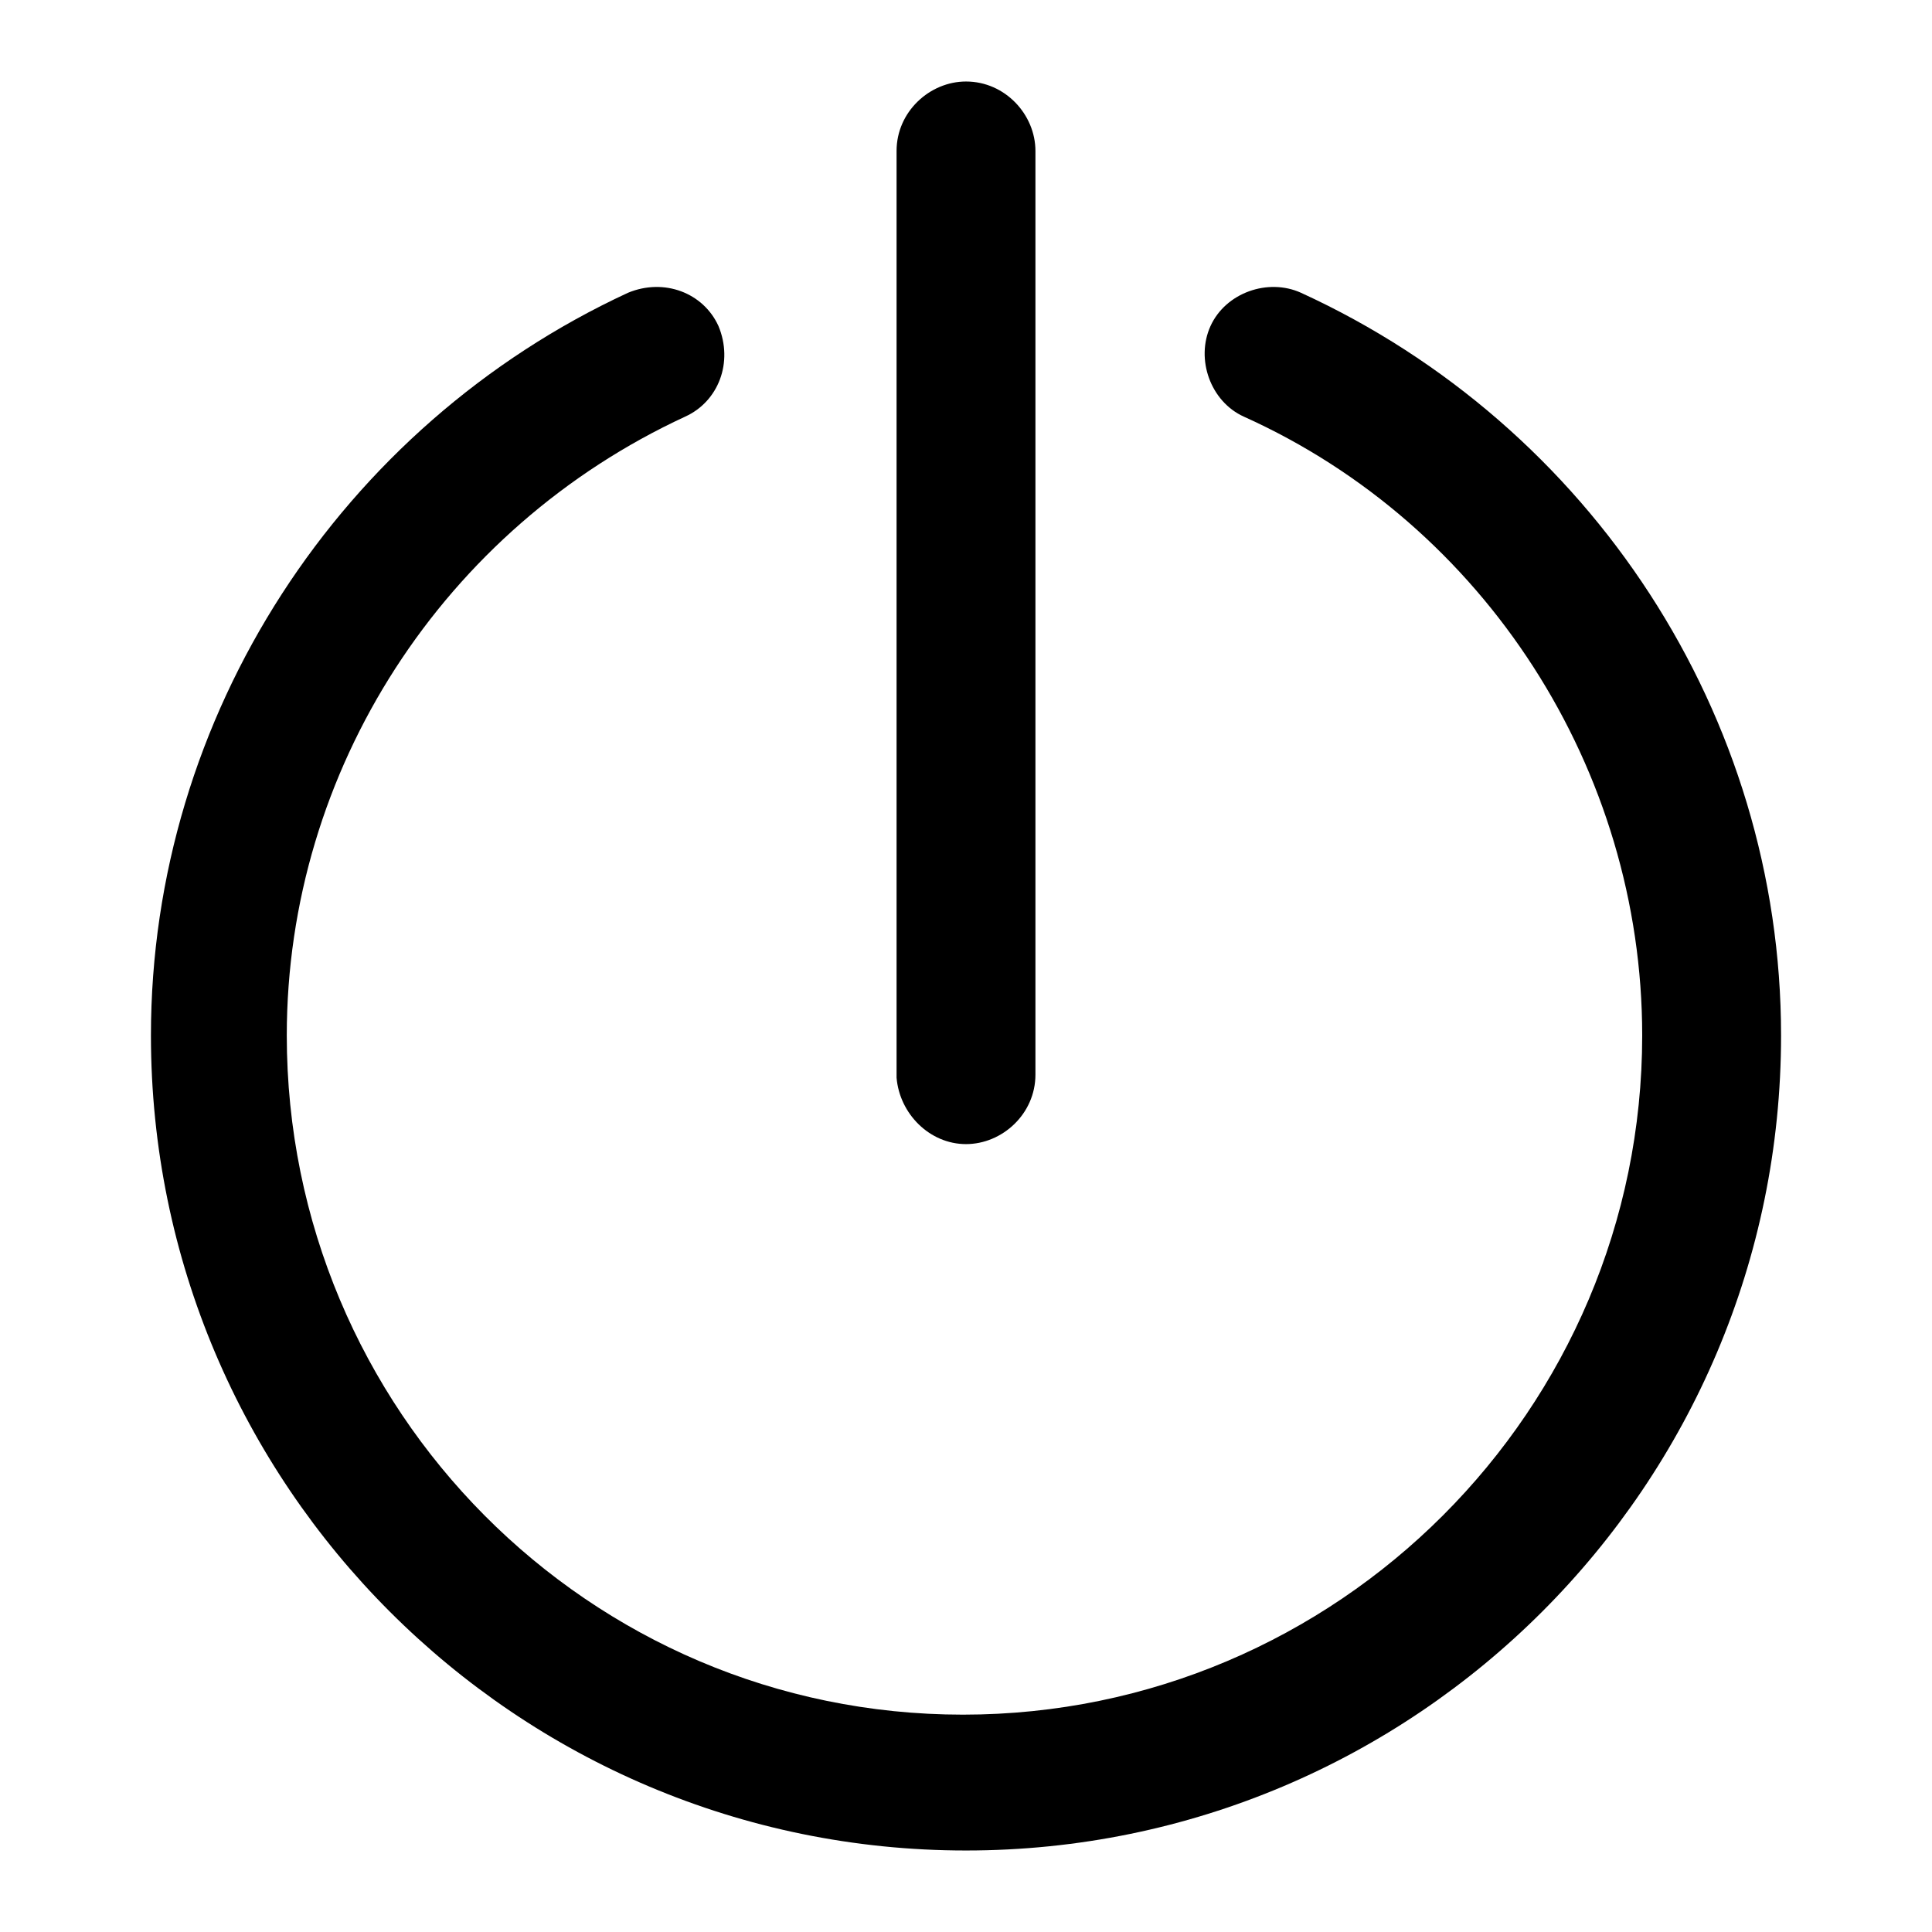 <?xml version="1.0" encoding="utf-8"?>
<!-- Generator: Adobe Illustrator 22.0.0, SVG Export Plug-In . SVG Version: 6.00 Build 0)  -->
<svg version="1.1" id="lni_lni-power-switch" xmlns="http://www.w3.org/2000/svg" xmlns:xlink="http://www.w3.org/1999/xlink"
	 x="0px" y="0px" viewBox="0 0 64 64" style="enable-background:new 0 0 64 64;" xml:space="preserve">
<g>
	<path d="M32,37.9c1.2,0,2.3-1,2.3-2.3V5c0-1.2-1-2.3-2.3-2.3c-1.2,0-2.3,1-2.3,2.3v30.7C29.8,36.9,30.8,37.9,32,37.9z"/>
	<path d="M43.1,9.7c-1.1-0.5-2.5,0-3,1.1c-0.5,1.1,0,2.5,1.1,3c8,3.6,13.2,11.7,13.2,20.5c0,12.4-10.1,22.5-22.5,22.5
		S9.5,46.7,9.5,34.3c0-8.8,5.2-16.8,13.2-20.5c1.1-0.5,1.6-1.8,1.1-3c-0.5-1.1-1.8-1.6-3-1.1C11.3,14.1,5,23.7,5,34.3
		c0,14.9,12.1,27,27,27s27-12.1,27-27C59,23.7,52.7,14.1,43.1,9.7z"/>
</g>
</svg>
